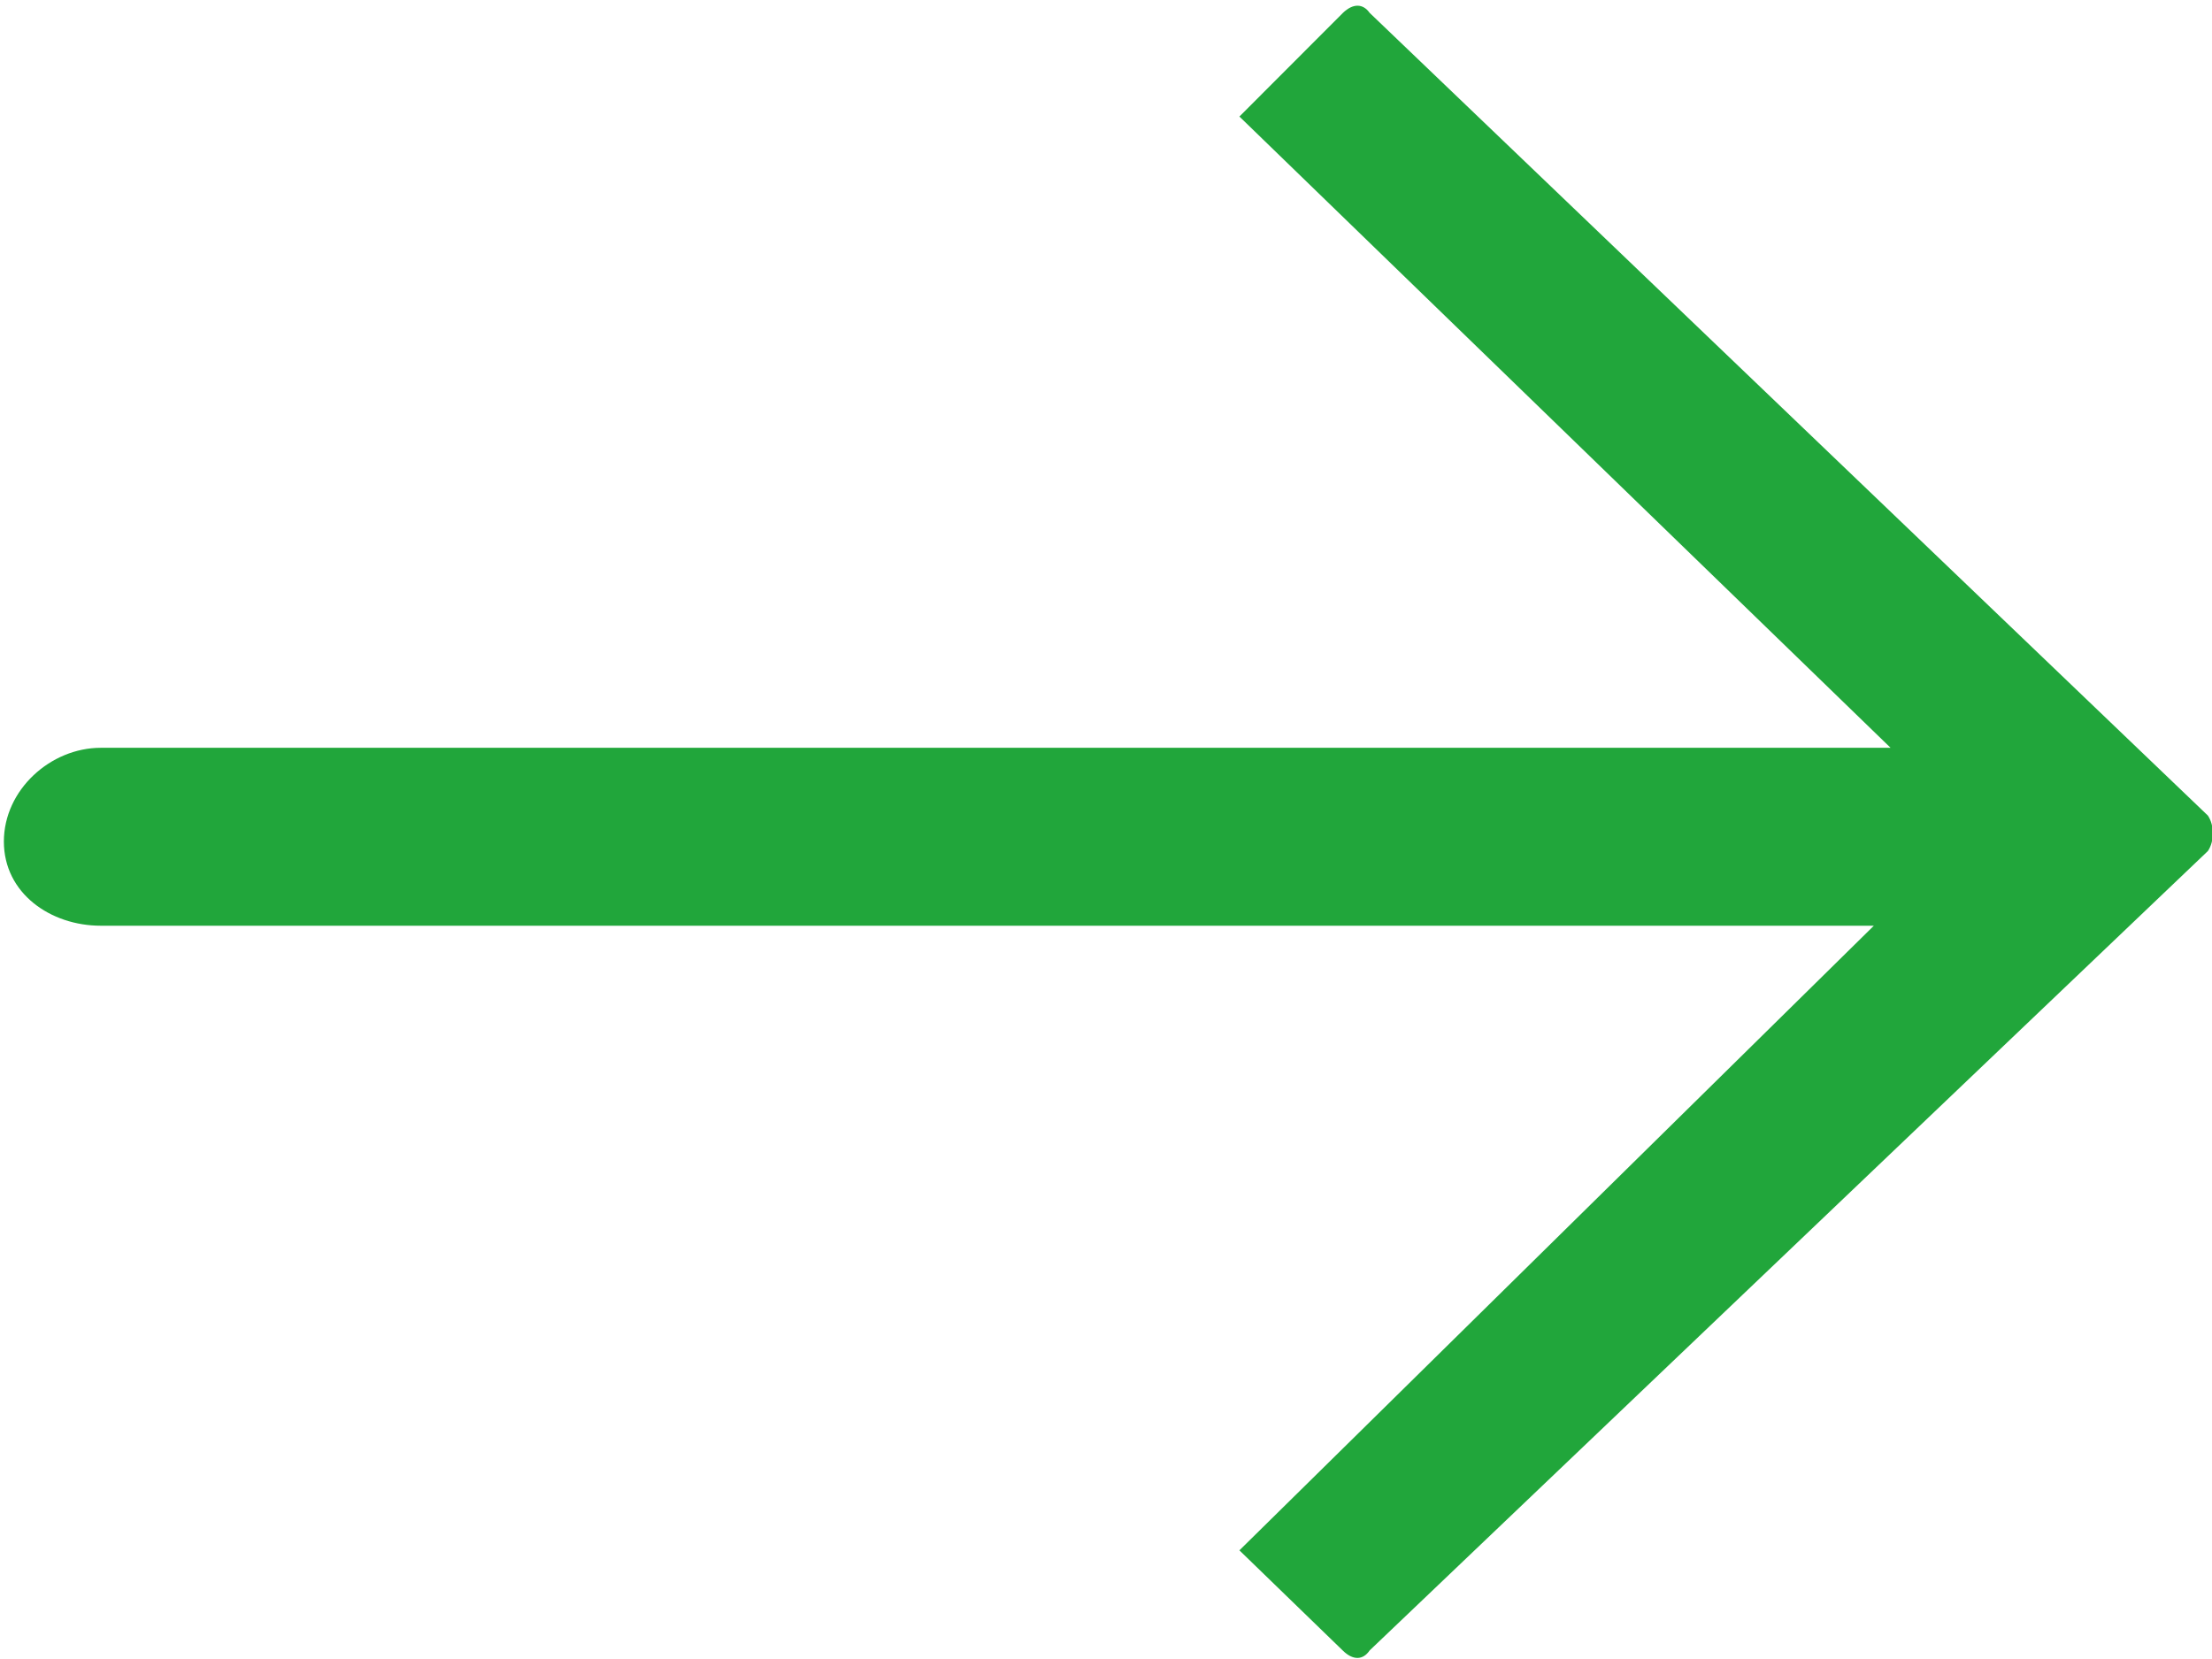 <?xml version="1.0" encoding="utf-8"?>
<!-- Generator: Adobe Illustrator 15.1.0, SVG Export Plug-In . SVG Version: 6.00 Build 0)  -->
<!DOCTYPE svg PUBLIC "-//W3C//DTD SVG 1.1//EN" "http://www.w3.org/Graphics/SVG/1.1/DTD/svg11.dtd">
<svg version="1.1" id="Ebene_1" xmlns="http://www.w3.org/2000/svg" xmlns:xlink="http://www.w3.org/1999/xlink" x="0px" y="0px"
	 width="16px" height="12px" viewBox="0 0 16 12" style="enable-background:new 0 0 16 12;" xml:space="preserve">
<style type="text/css">
<![CDATA[
	.st0{fill-rule:evenodd;clip-rule:evenodd;fill:#21A63B;}
]]>
</style>
<path class="st0" d="M9.907,11.938l6.063-5.782c0.048-0.07,0.048-0.187,0-0.257L9.907,0.093c-0.049-0.069-0.121-0.069-0.193,0
	l-0.749,0.75l4.71,4.566H0.729c-0.363,0-0.701,0.304-0.701,0.678c0,0.375,0.338,0.609,0.701,0.609h12.825l-4.589,4.518l0.749,0.726
	C9.786,12.01,9.858,12.01,9.907,11.938L9.907,11.938z"/>
</svg>
